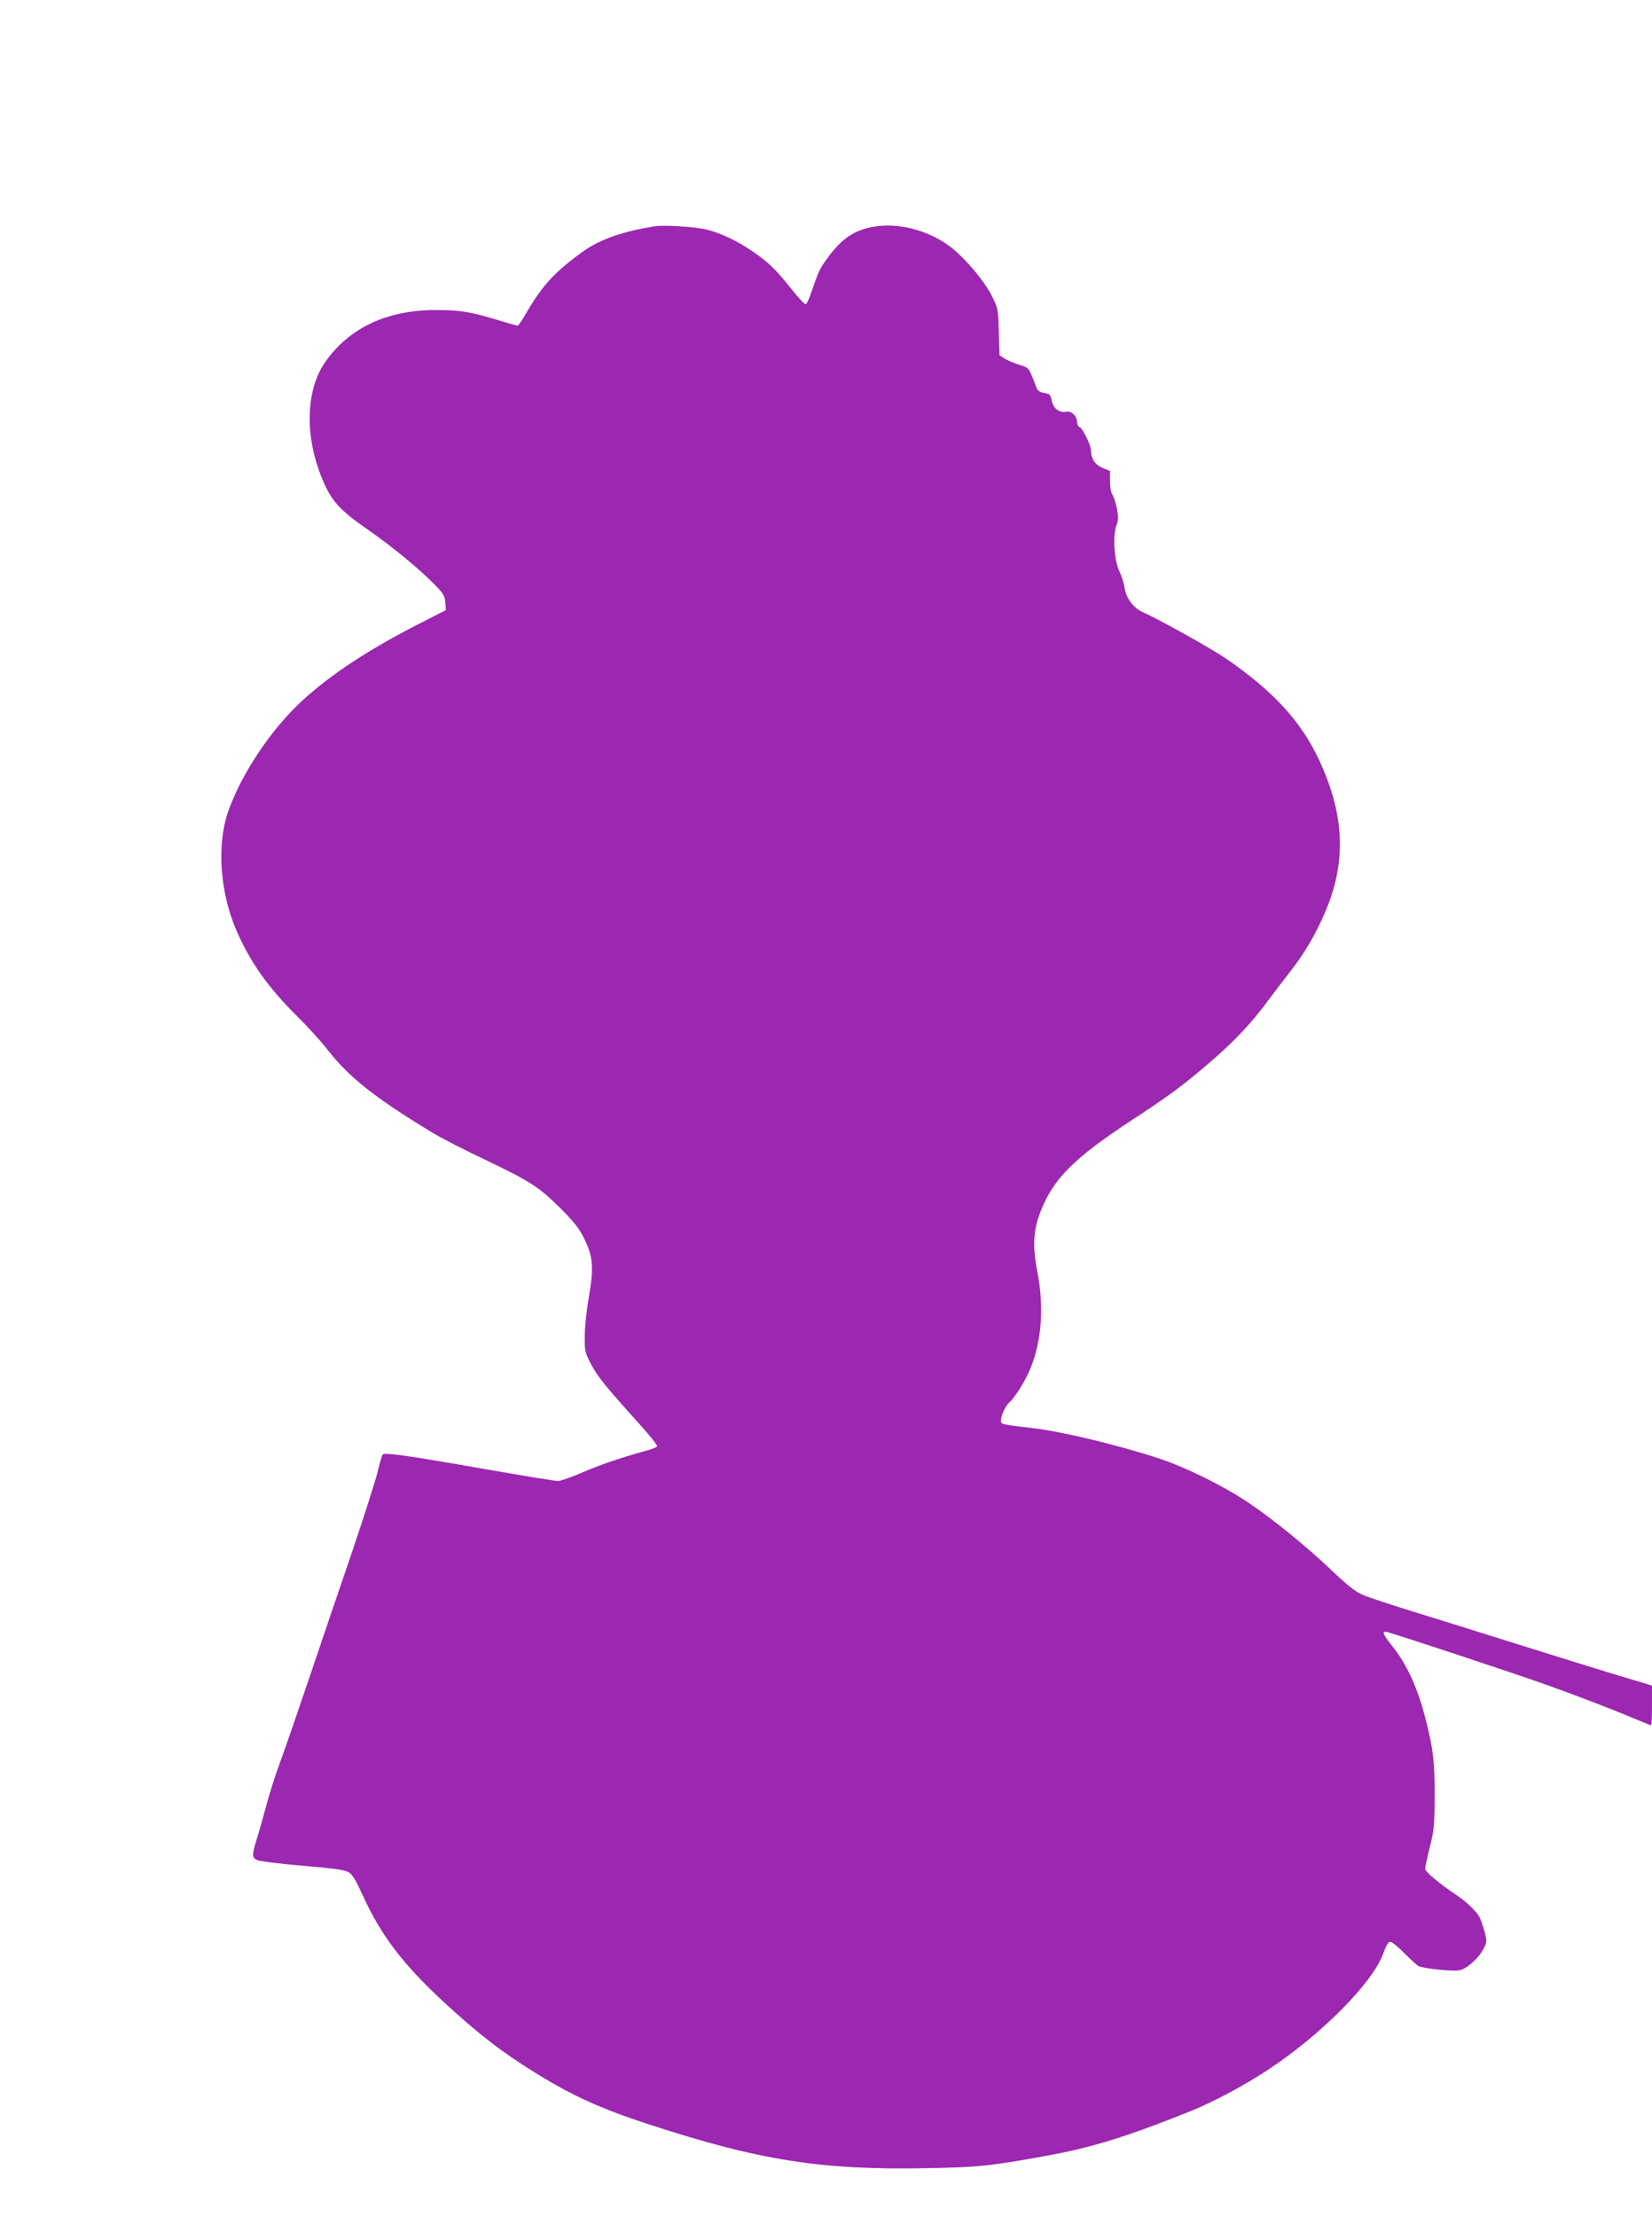 <?xml version="1.0" standalone="no"?>
<!DOCTYPE svg PUBLIC "-//W3C//DTD SVG 20010904//EN"
 "http://www.w3.org/TR/2001/REC-SVG-20010904/DTD/svg10.dtd">
<svg version="1.0" xmlns="http://www.w3.org/2000/svg"
 width="954pt" height="1280pt" viewBox="0 0 954 1280"
 preserveAspectRatio="xMidYMid meet">
<g transform="translate(0,1280) scale(0.1,-0.1)"
fill="#9c27b0" stroke="none">
<path d="M3785 11494 c-187 -29 -319 -75 -420 -147 -157 -113 -233 -195 -320
-344 -26 -46 -51 -83 -55 -83 -4 0 -59 15 -121 34 -156 47 -213 56 -355 56
-279 0 -498 -103 -635 -299 -114 -162 -121 -429 -18 -676 52 -127 100 -179
261 -291 145 -101 301 -229 395 -326 44 -45 52 -60 55 -97 l3 -43 -160 -82
c-313 -159 -559 -326 -720 -490 -165 -168 -314 -404 -380 -599 -63 -189 -44
-458 48 -673 80 -186 184 -334 356 -504 59 -58 137 -144 174 -192 124 -158
271 -275 601 -475 48 -30 187 -101 307 -158 262 -125 314 -159 440 -285 75
-75 105 -114 134 -173 50 -101 55 -170 25 -338 -12 -68 -23 -167 -23 -219 -1
-91 1 -98 37 -167 38 -72 83 -127 284 -350 56 -62 100 -118 97 -123 -3 -5 -31
-16 -63 -25 -149 -41 -266 -81 -370 -126 -62 -27 -125 -49 -140 -49 -15 0
-205 31 -422 69 -445 78 -579 97 -590 84 -4 -4 -18 -51 -30 -103 -13 -52 -79
-259 -147 -460 -69 -201 -178 -522 -243 -715 -65 -192 -141 -413 -169 -489
-29 -77 -65 -192 -82 -255 -17 -64 -41 -151 -55 -194 -30 -98 -30 -111 2 -126
14 -6 132 -21 262 -32 177 -15 244 -24 265 -37 22 -13 42 -47 81 -132 105
-232 233 -400 472 -621 202 -186 340 -292 544 -417 202 -124 369 -199 640
-287 636 -208 996 -264 1603 -252 292 5 370 13 687 71 261 47 463 109 830 256
136 54 326 156 466 250 305 204 595 499 653 665 16 45 28 65 40 65 9 0 46 -30
81 -66 36 -36 72 -69 81 -74 25 -14 198 -32 236 -25 43 8 114 72 141 126 19
37 19 43 5 97 -8 31 -21 69 -29 84 -16 32 -77 90 -131 126 -96 64 -183 136
-183 153 0 9 12 66 27 126 25 98 27 125 28 298 0 198 -8 264 -51 435 -45 180
-107 317 -190 422 -55 68 -64 88 -41 88 16 0 756 -245 932 -308 189 -68 391
-146 502 -193 51 -21 94 -39 97 -39 4 0 6 51 6 114 l0 114 -32 11 c-18 5 -103
31 -188 56 -85 26 -317 98 -515 160 -198 62 -477 150 -621 194 -144 44 -286
91 -317 105 -41 18 -90 57 -179 142 -144 137 -342 298 -483 392 -147 98 -363
204 -523 256 -227 74 -556 153 -715 171 -186 22 -187 22 -187 44 0 29 26 84
49 105 35 32 93 126 122 197 65 159 79 357 39 559 -27 140 -23 234 15 335 73
196 192 316 535 541 214 140 287 194 448 332 141 121 242 229 337 358 32 43
88 117 125 164 80 102 147 214 201 341 126 292 115 565 -35 885 -105 222 -262
393 -536 582 -83 57 -391 229 -479 267 -55 24 -98 81 -107 143 -4 26 -17 67
-29 92 -30 61 -40 202 -19 263 13 35 13 52 4 102 -7 32 -18 68 -26 79 -8 12
-14 45 -14 79 l0 58 -44 18 c-43 19 -66 54 -66 103 0 28 -48 125 -65 132 -8 3
-15 16 -15 28 -1 37 -32 67 -63 61 -39 -8 -75 20 -83 63 -3 19 -12 37 -18 39
-6 2 -23 6 -38 9 -16 4 -29 15 -33 29 -4 12 -16 43 -27 69 -18 43 -25 49 -72
62 -28 9 -65 24 -83 35 l-31 20 -4 133 c-3 132 -4 136 -40 209 -46 92 -167
233 -253 294 -125 89 -291 130 -430 106 -110 -19 -184 -68 -262 -175 -50 -68
-54 -77 -93 -190 -14 -44 -31 -81 -37 -83 -5 -2 -43 38 -83 89 -91 114 -134
156 -229 220 -87 59 -174 100 -257 122 -61 16 -245 28 -299 20z"/>
</g>
</svg>
